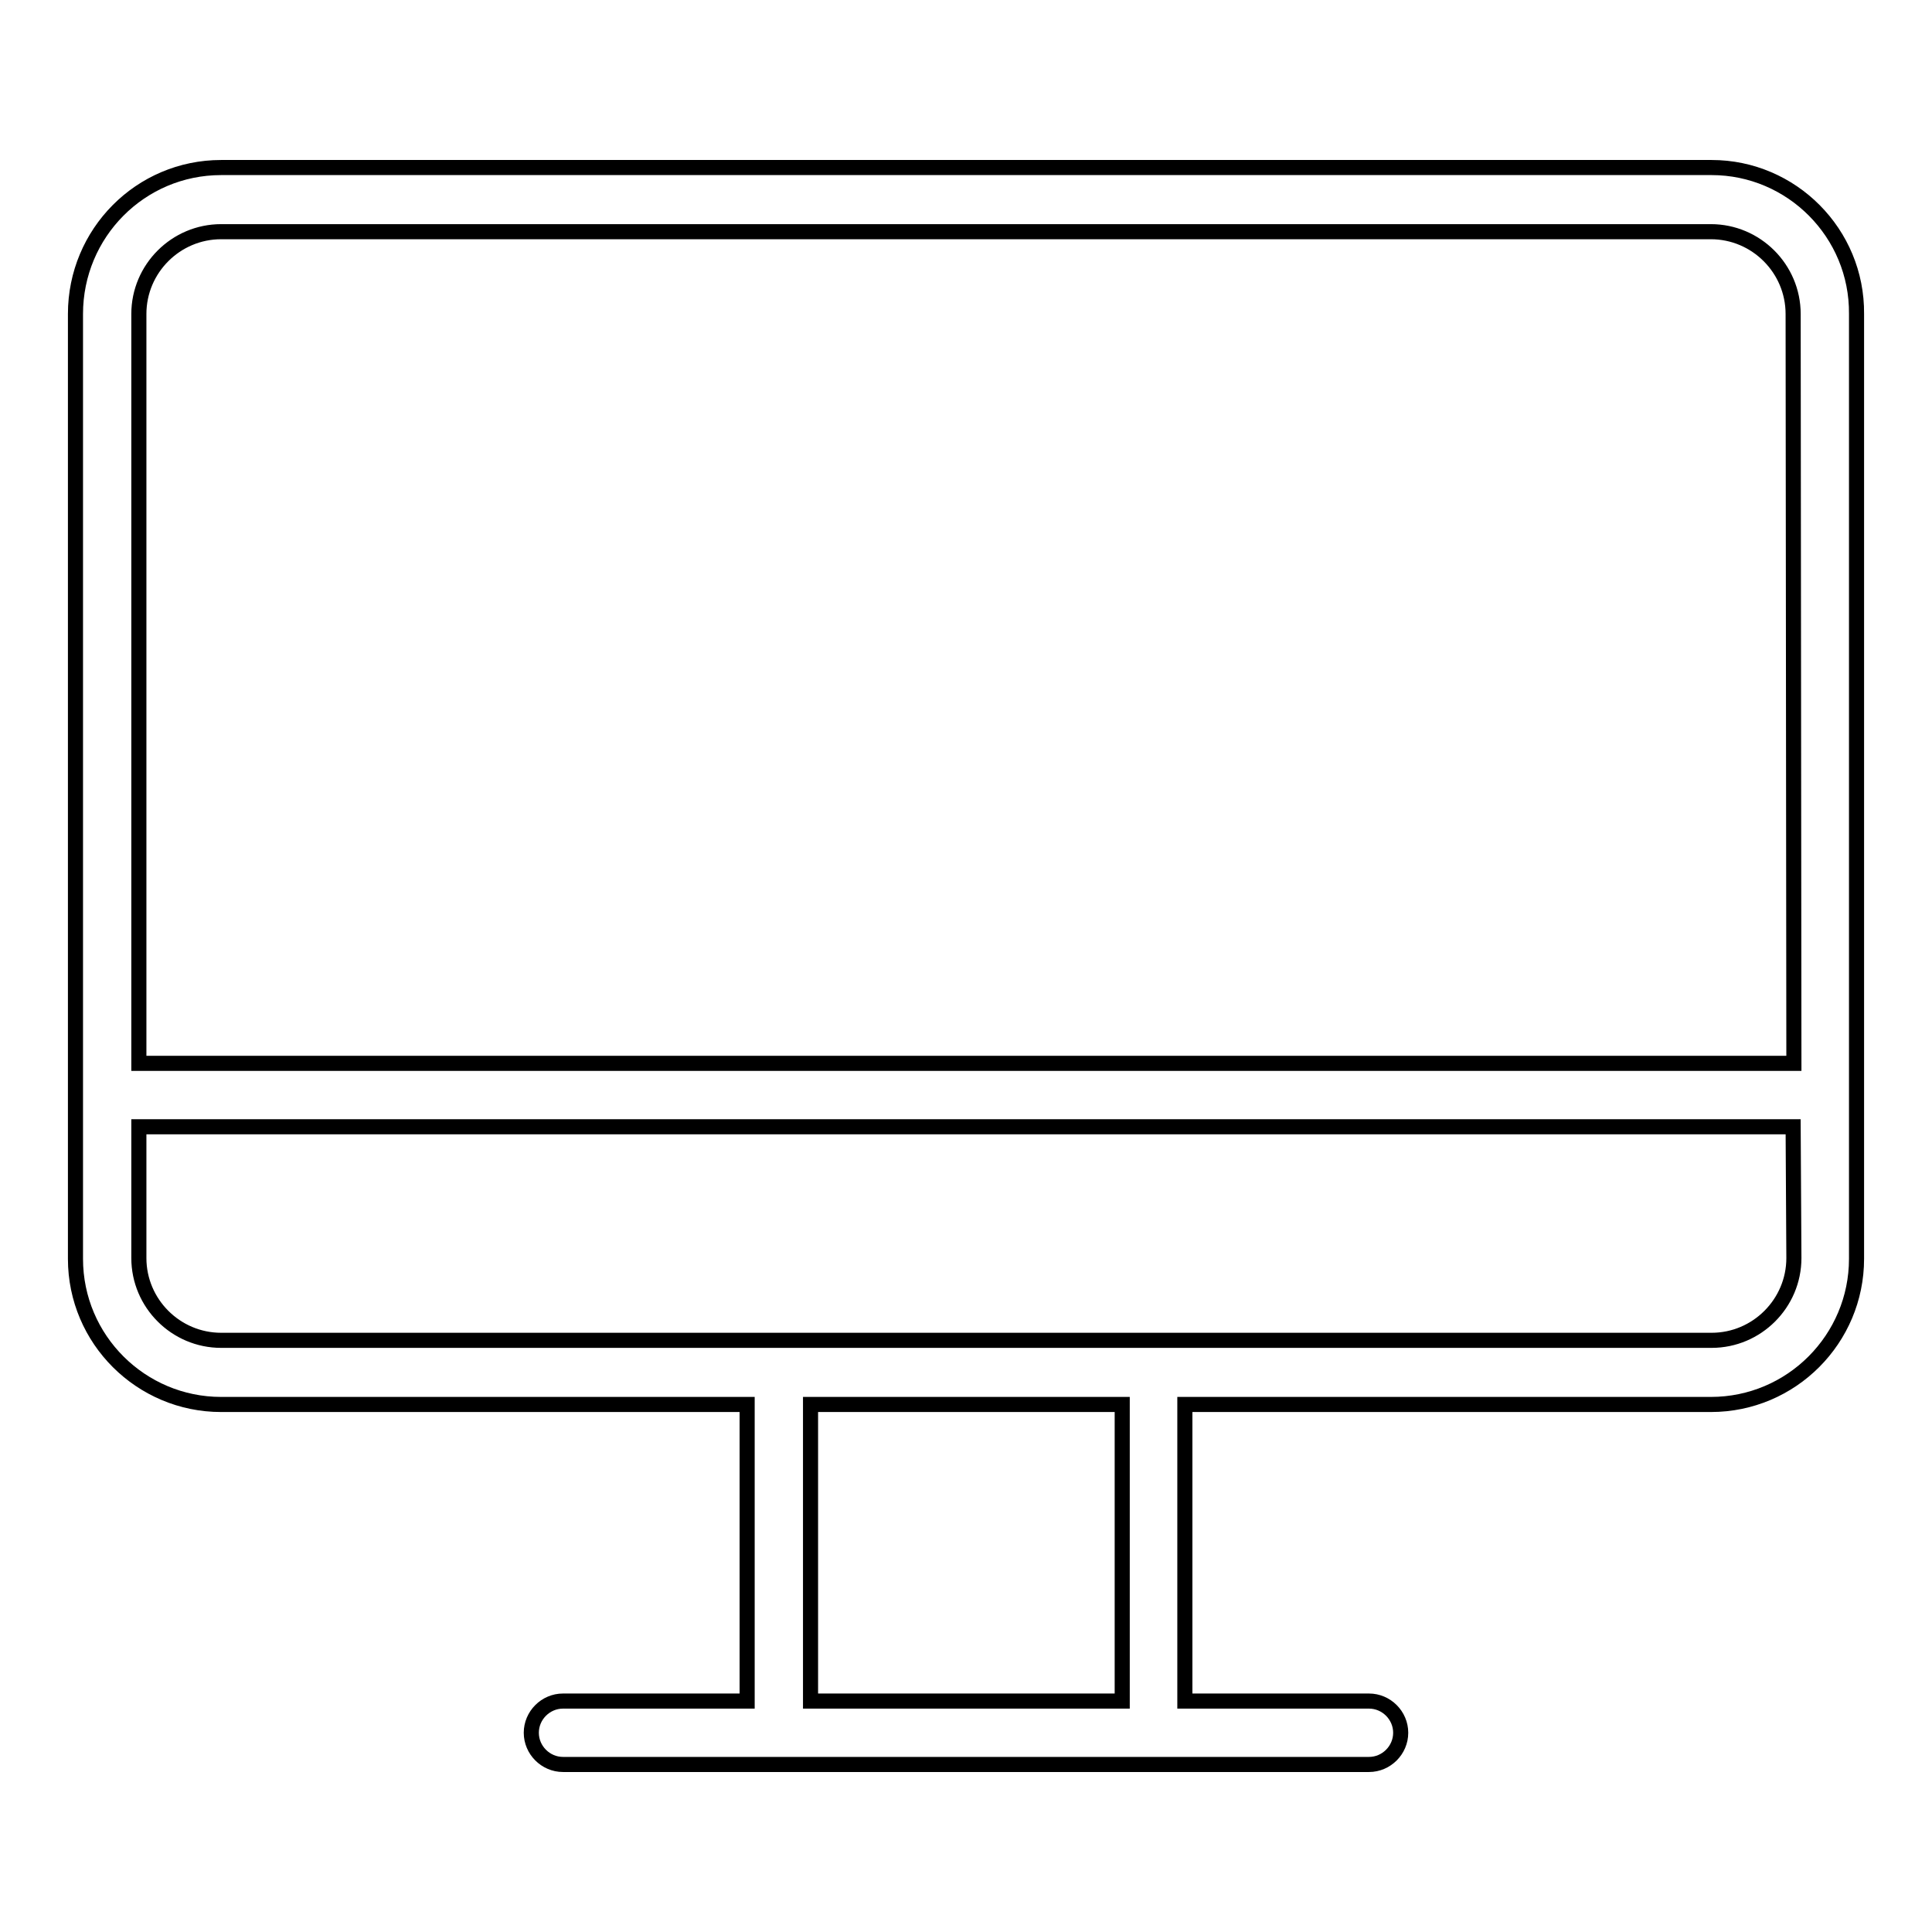 <?xml version="1.0" encoding="utf-8"?>
<!-- Svg Vector Icons : http://www.onlinewebfonts.com/icon -->
<!DOCTYPE svg PUBLIC "-//W3C//DTD SVG 1.1//EN" "http://www.w3.org/Graphics/SVG/1.1/DTD/svg11.dtd">
<svg version="1.1" xmlns="http://www.w3.org/2000/svg" xmlns:xlink="http://www.w3.org/1999/xlink" x="0px" y="0px" viewBox="0 0 256 256" enable-background="new 0 0 256 256" xml:space="preserve">
<g> <path stroke-width="2" fill-opacity="0" stroke="#000000"  d="M226.8,22.2H29.3C18.6,22.2,10,30.9,10,41.6v125.2c0,10.7,8.7,19.3,19.3,19.3H99v39.3H74.6 c-2.3,0-4.2,1.9-4.2,4.2c0,2.3,1.9,4.2,4.2,4.2h106.8c2.3,0,4.2-1.9,4.2-4.2c0-2.3-1.9-4.2-4.2-4.2H157v-39.2v-0.1h69.7 c10.7,0,19.3-8.7,19.3-19.3V41.6C246.1,30.9,237.4,22.2,226.8,22.2L226.8,22.2z M148.7,186.2v39.2h-41.3v-39.2v-0.1h41.3 C148.7,186.1,148.7,186.1,148.7,186.2z M237.7,166.7c0,6-4.9,10.9-10.9,10.9H29.3c-6,0-10.9-4.9-10.9-10.9v-17.4h219.2L237.7,166.7 L237.7,166.7z M237.7,140.9H18.4V41.6c0-6,4.9-10.9,10.9-10.9h197.4c6,0,10.9,4.9,10.9,10.9L237.7,140.9L237.7,140.9z"/></g>
</svg>